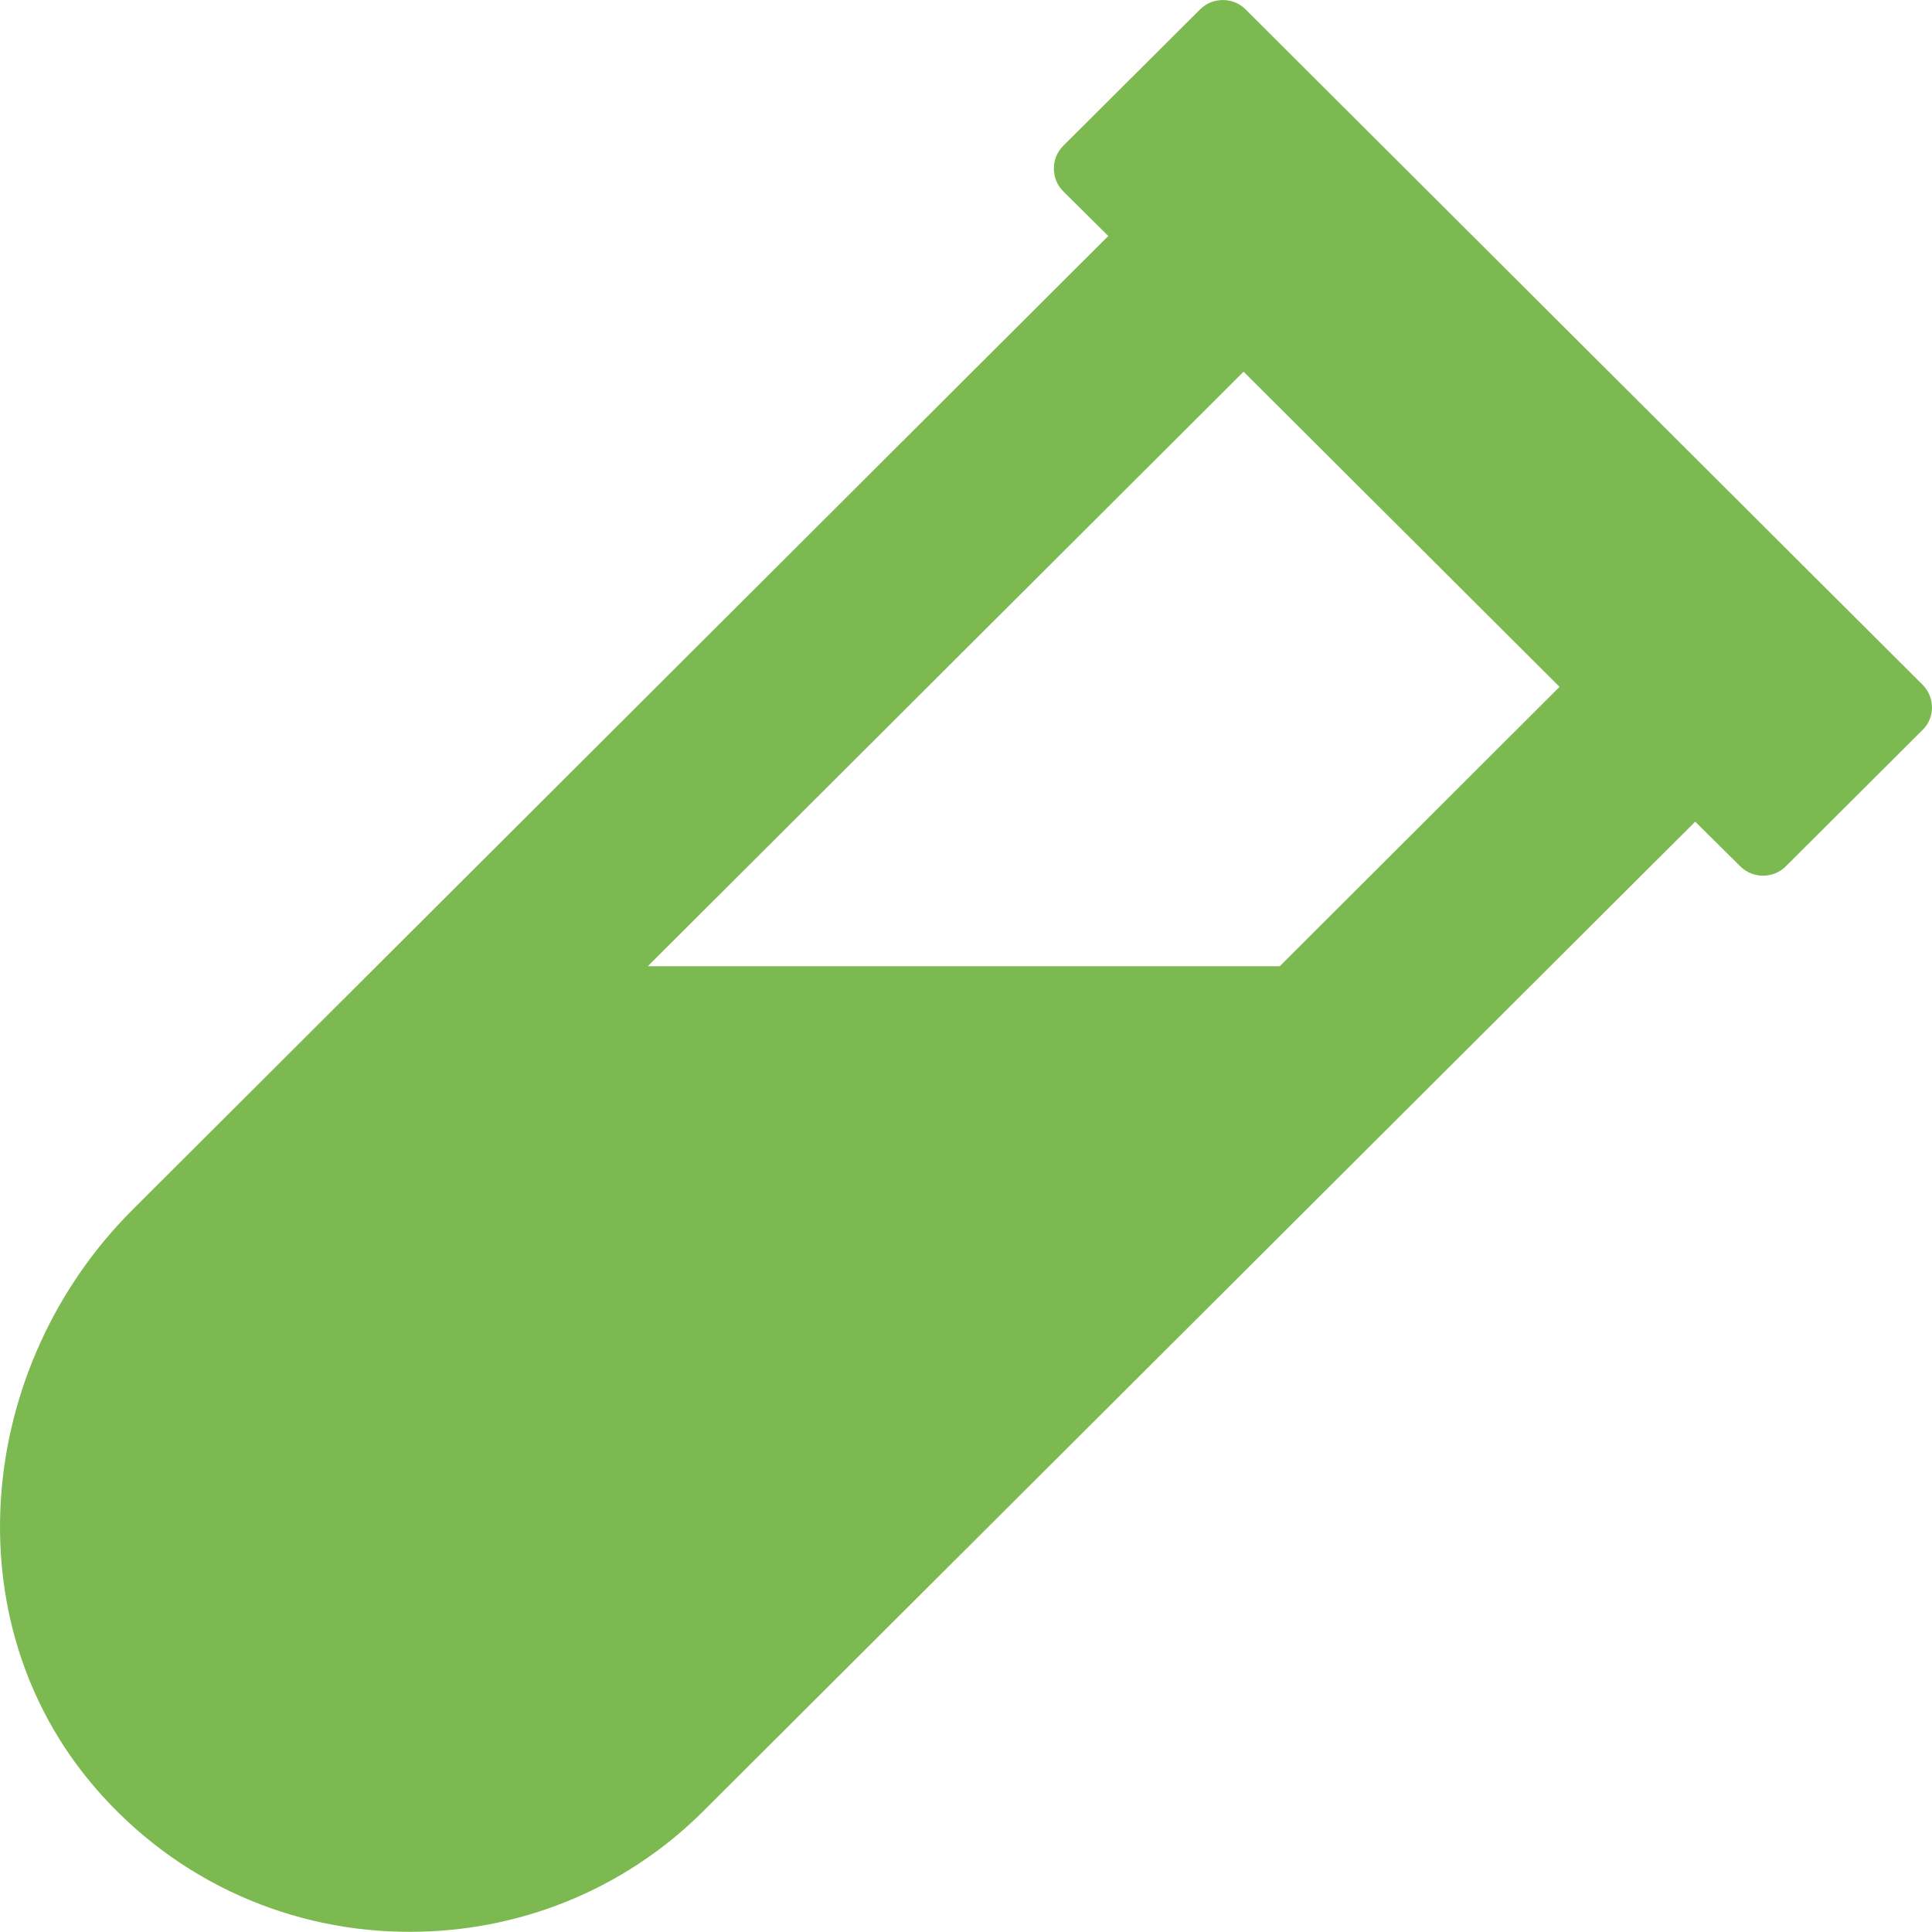 <?xml version="1.0" encoding="utf-8"?>
<!-- Generator: Adobe Illustrator 16.0.0, SVG Export Plug-In . SVG Version: 6.00 Build 0)  -->
<!DOCTYPE svg PUBLIC "-//W3C//DTD SVG 1.1//EN" "http://www.w3.org/Graphics/SVG/1.1/DTD/svg11.dtd">
<svg version="1.1" id="Ebene_1" focusable="false" xmlns="http://www.w3.org/2000/svg" xmlns:xlink="http://www.w3.org/1999/xlink"
	 x="0px" y="0px" width="100px" height="99.992px" viewBox="0 0 100 99.992" enable-background="new 0 0 100 99.992"
	 xml:space="preserve">
<path fill="#7CB951" d="M99.515,35.446L64.471,0.486c-0.646-0.646-1.708-0.646-2.354,0l-7.084,7.062
	c-0.646,0.646-0.646,1.709,0,2.354l2.332,2.312L6.864,62.613c-8.084,8.062-9.396,21.252-1.957,29.898
	c4.291,5,10.312,7.5,16.334,7.479c5.5,0,11-2.084,15.188-6.271l51.315-51.189l2.334,2.312c0.646,0.646,1.708,0.646,2.354,0
	l7.082-7.063C100.161,37.154,100.161,36.092,99.515,35.446z M66.242,50.01h-32.71l30.835-30.772l16.355,16.313L66.242,50.01z"/>
</svg>
